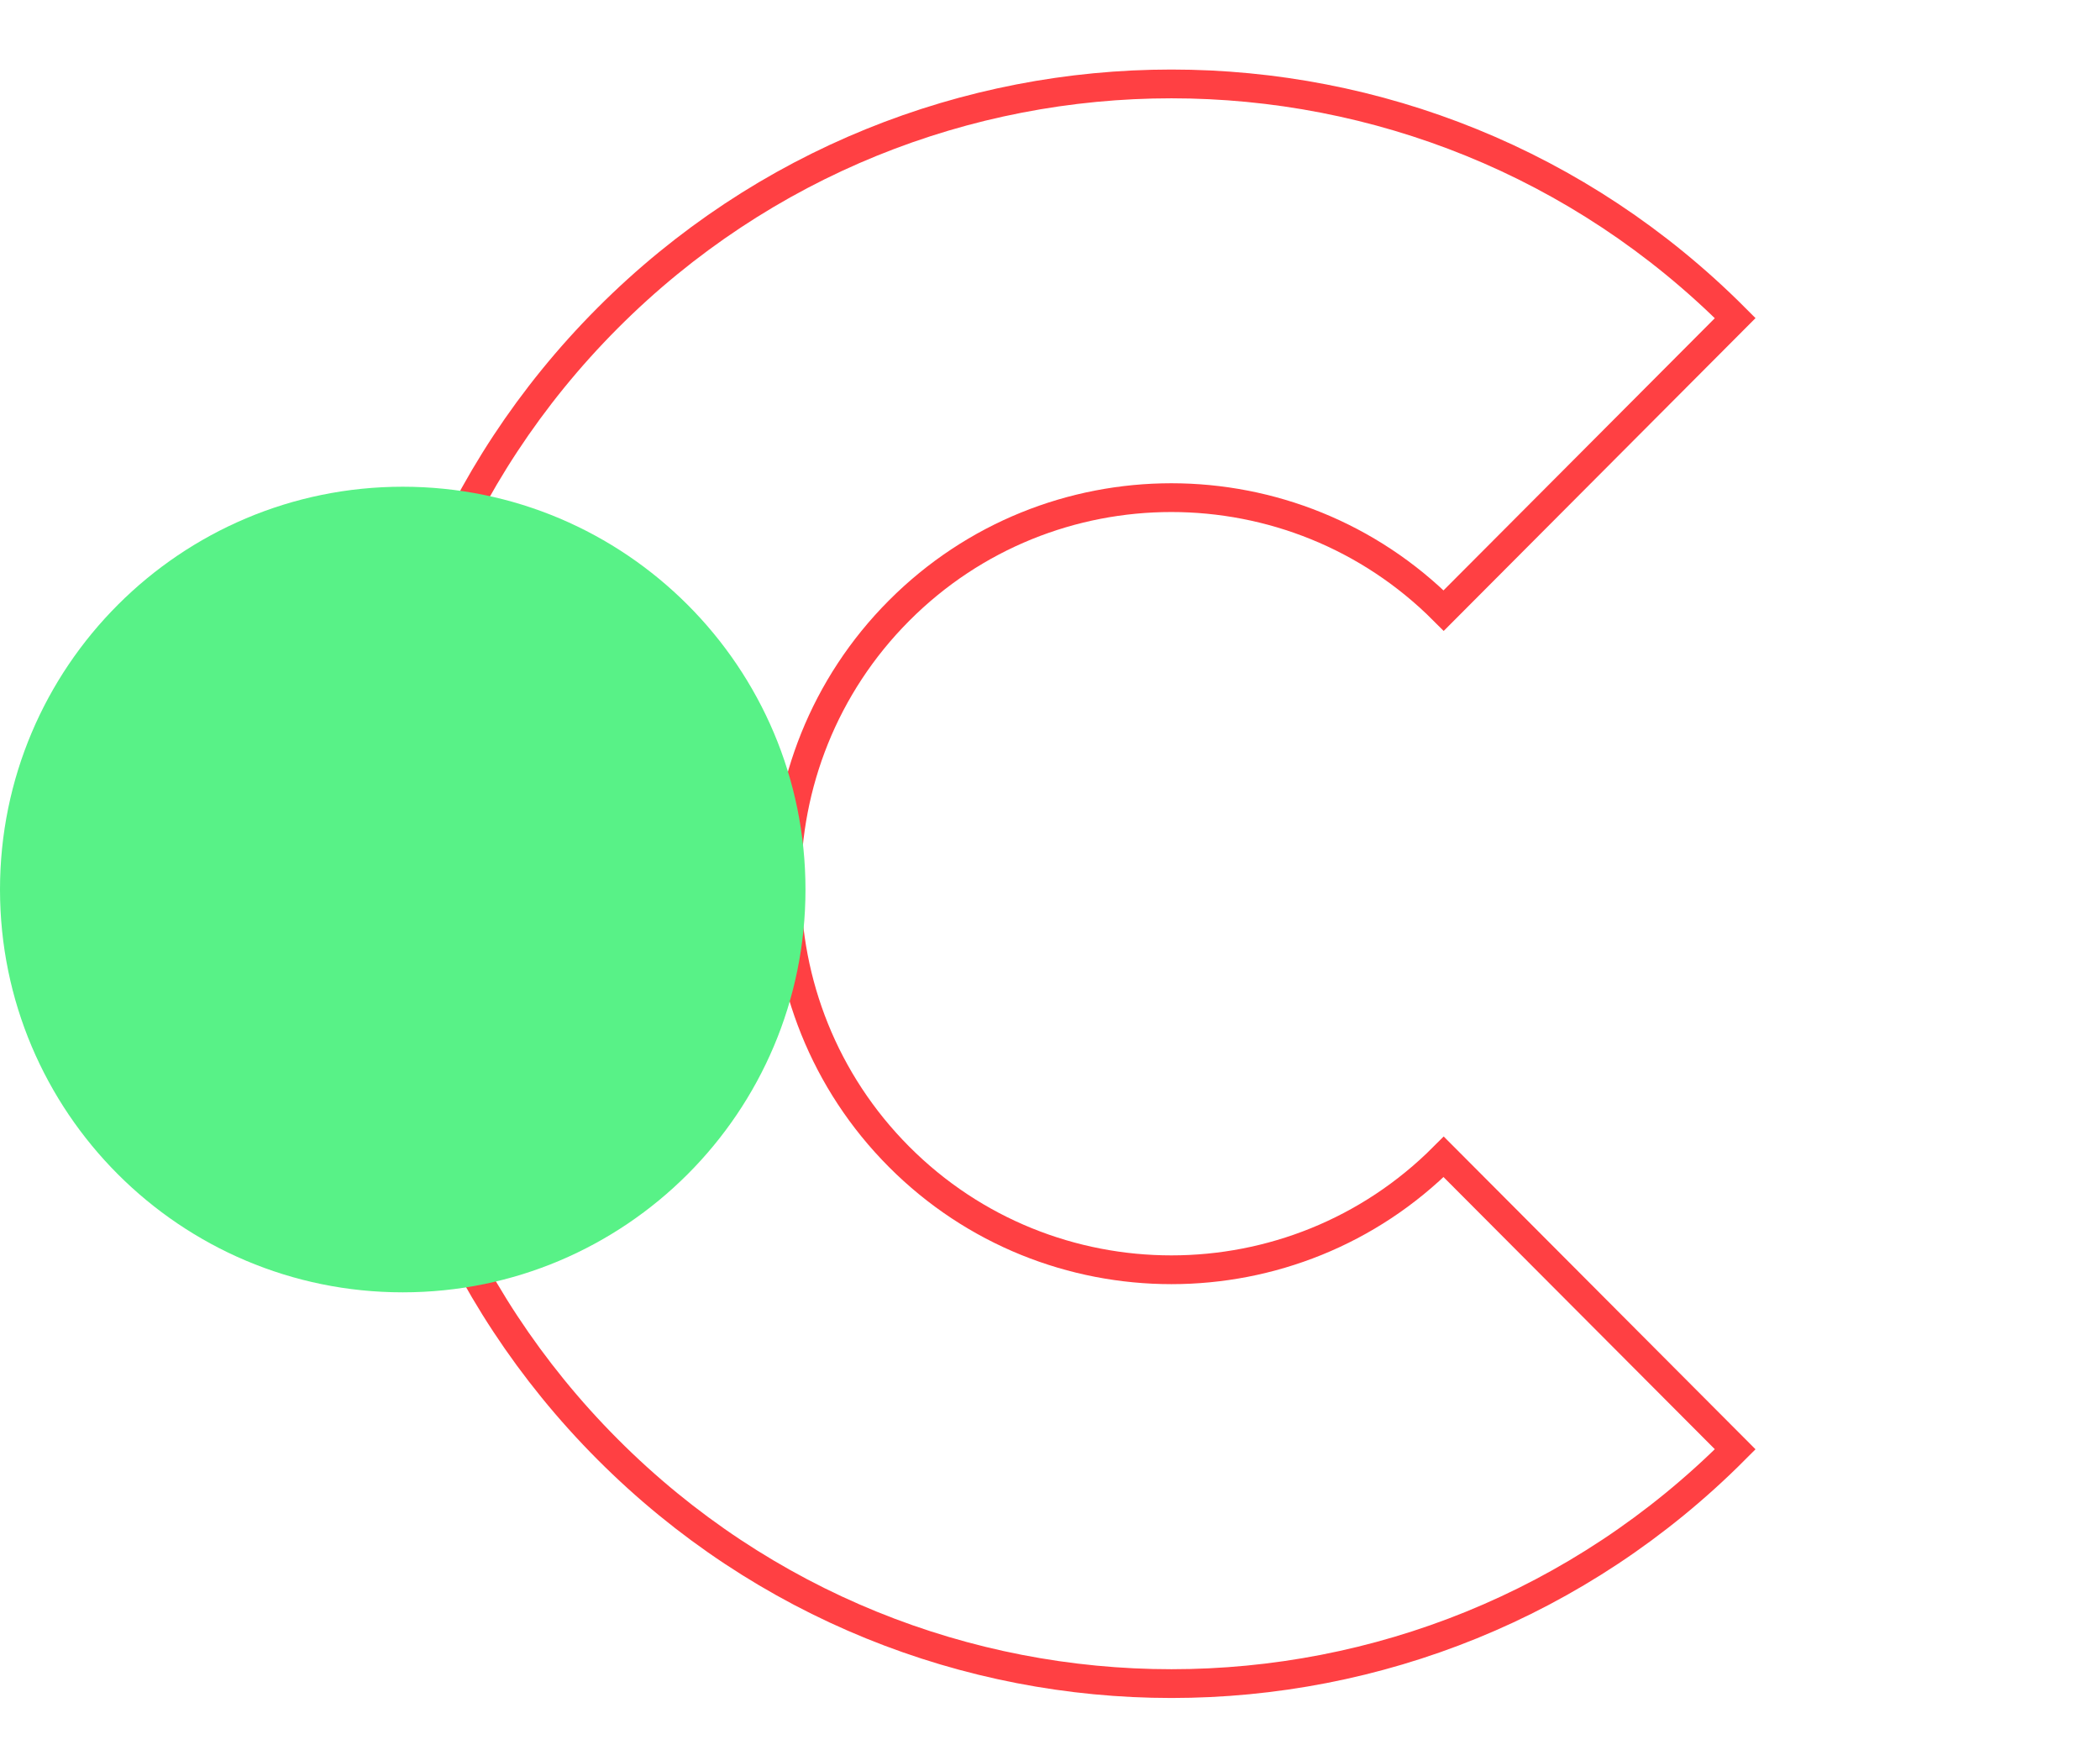 <svg width="120" height="100" viewBox="0 0 73 59" fill="none" xmlns="http://www.w3.org/2000/svg">
<path d="M50.185 39.291C44.967 44.524 36.473 44.524 31.255 39.291C26.036 34.057 26.036 25.538 31.255 20.305C36.473 15.071 44.961 15.071 50.185 20.305L60.319 10.14C49.492 -0.713 31.947 -0.713 21.12 10.14C10.293 20.999 10.293 38.601 21.12 49.455C31.947 60.314 49.497 60.314 60.319 49.455L50.185 39.291Z" stroke="#FF4043" strokeWidth="2.68" strokeMiterlimit="10"/>
<path d="M14 44C21.732 44 28 37.732 28 30C28 22.268 21.732 16 14 16C6.268 16 0 22.268 0 30C0 37.732 6.268 44 14 44Z" fill="#58F287"/>
</svg>
